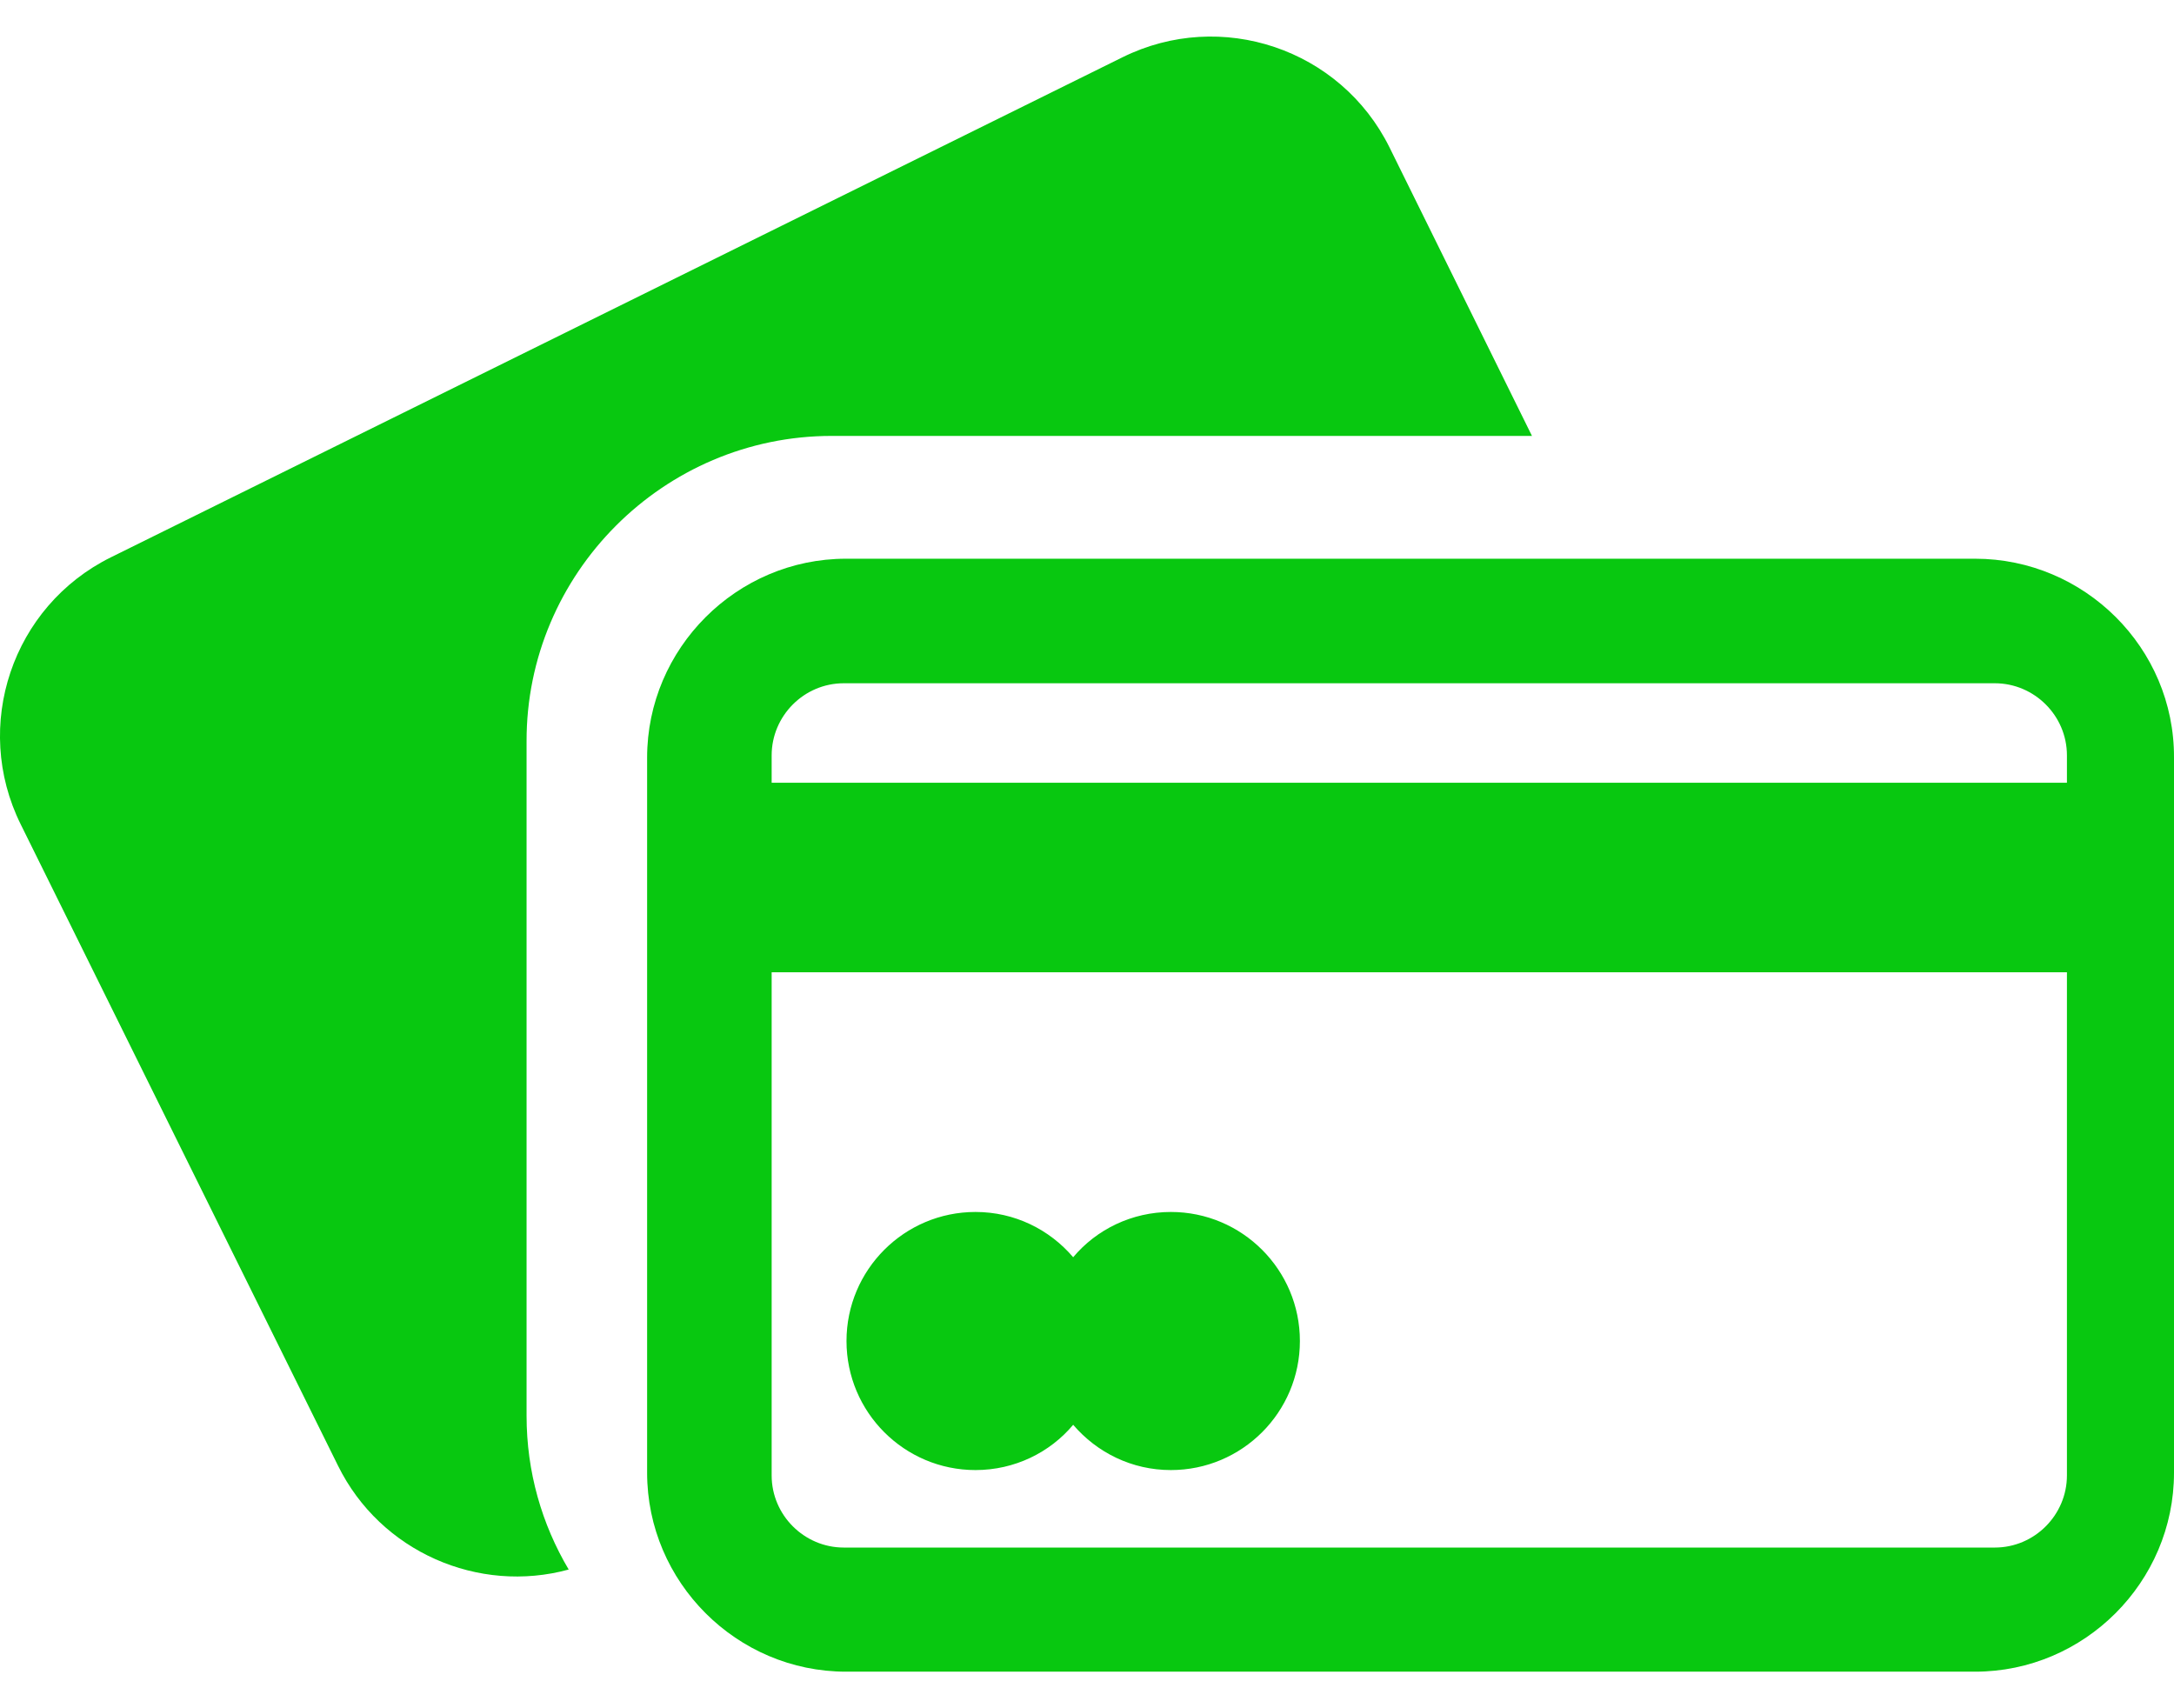  <svg width="56" height="44" viewBox="0 0 56 44" fill="none" xmlns="http://www.w3.org/2000/svg">
                        <path d="M50.876 14.391H21.793C18.977 14.391 16.669 16.699 16.669 19.515V37.934C16.669 40.75 18.977 43.058 21.793 43.058H50.876C53.692 43.058 56 40.75 56 37.934V19.515C56.012 16.687 53.692 14.391 50.876 14.391ZM53.242 38.003C53.242 39.019 52.411 39.861 51.384 39.861H21.735C20.72 39.861 19.877 39.03 19.877 38.003V25.043H53.242V38.003ZM53.242 20.161H19.877V19.457C19.877 18.441 20.708 17.599 21.735 17.599H51.384C52.4 17.599 53.242 18.43 53.242 19.457V20.161Z" fill="#08C810"/>
                        <path d="M21.423 11.228H39.462L35.792 3.796C34.534 1.257 31.453 0.218 28.913 1.476L2.854 14.356C0.315 15.614 -0.724 18.695 0.534 21.234L8.705 37.749C9.802 39.977 12.329 41.062 14.649 40.427C13.957 39.261 13.564 37.911 13.564 36.468V19.099C13.553 14.771 17.096 11.228 21.423 11.228Z" fill="#08C810"/>
                        <path d="M25.128 37.865C26.133 37.865 27.044 37.415 27.644 36.699C28.256 37.415 29.156 37.865 30.16 37.865C31.995 37.865 33.484 36.376 33.484 34.541C33.484 32.706 31.995 31.217 30.16 31.217C29.156 31.217 28.244 31.667 27.644 32.383C27.033 31.667 26.133 31.217 25.128 31.217C23.294 31.217 21.805 32.706 21.805 34.541C21.805 36.376 23.294 37.865 25.128 37.865Z" fill="#08C810"/>
                    </svg>
